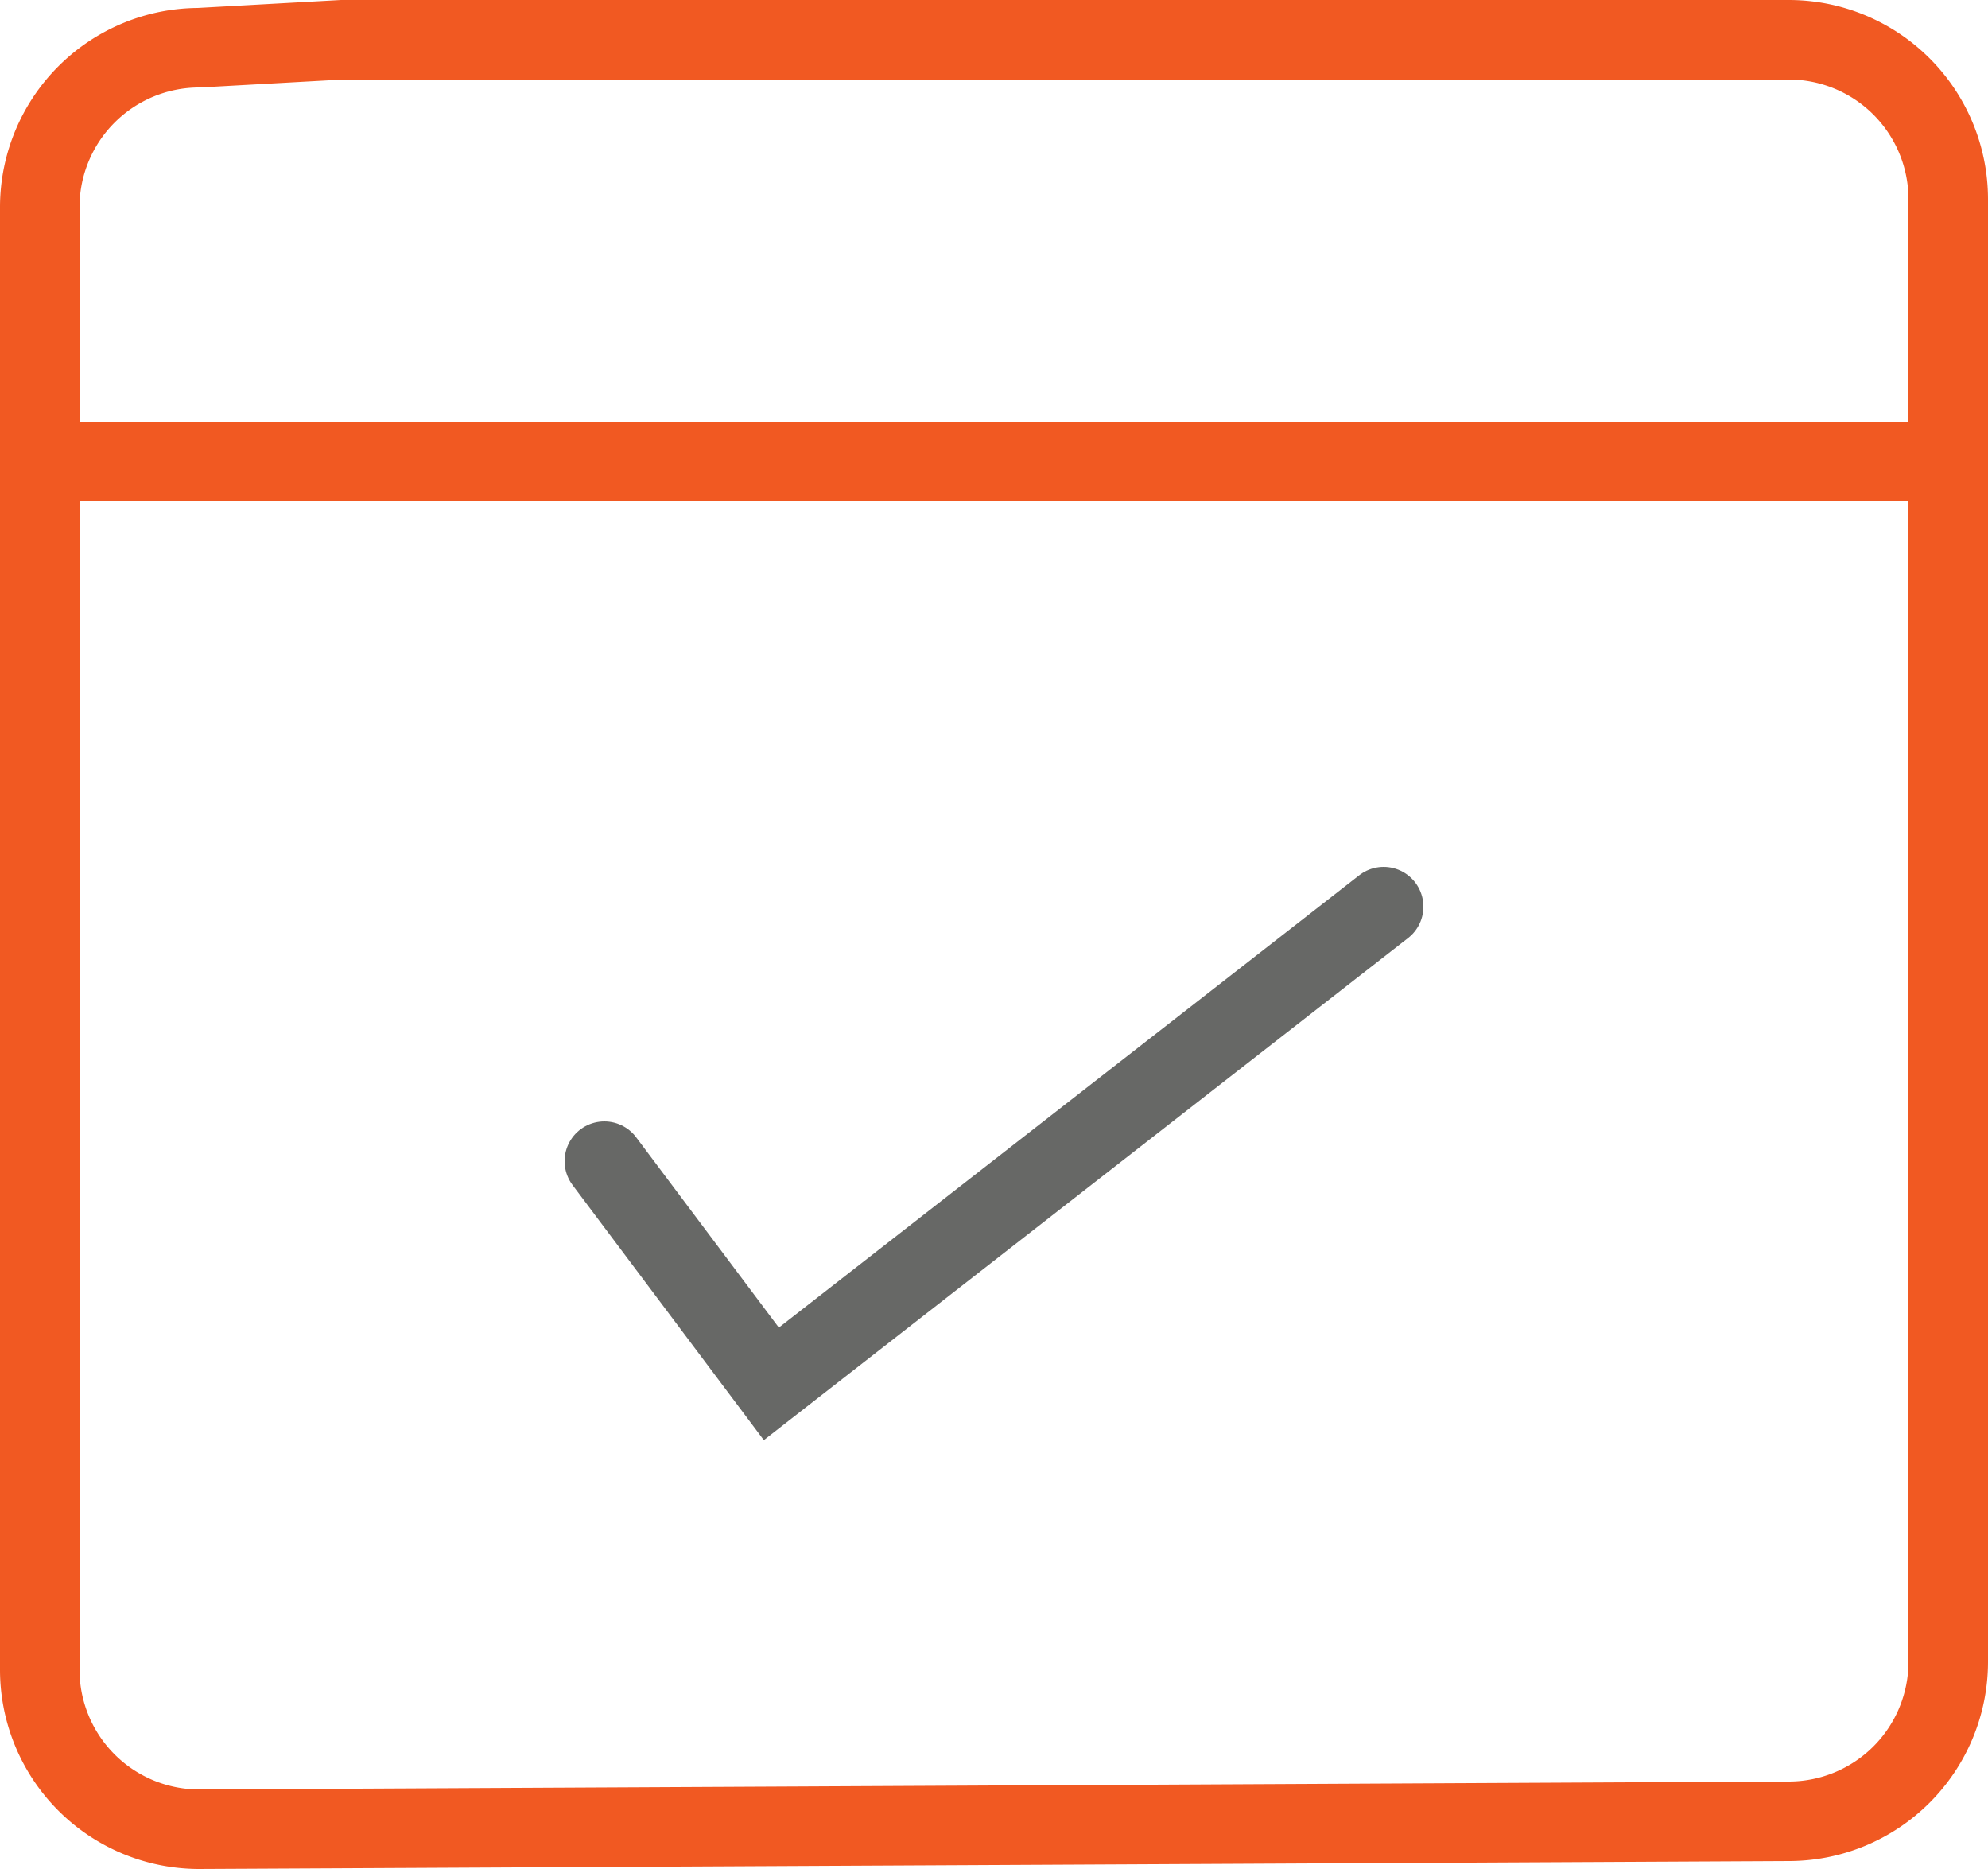 <svg xmlns="http://www.w3.org/2000/svg" width="37.5" height="35.25" viewBox="0 0 37.5 35.25">
  <g id="Group_7646" data-name="Group 7646" transform="translate(0.25 -1.35)">
    <g id="Group_7645" data-name="Group 7645" transform="translate(0.5 2.1)">
      <line id="Line_7426" data-name="Line 7426" x2="35.85" transform="translate(0 7.95)" fill="none" stroke="#f15922" stroke-linecap="round" stroke-miterlimit="10" stroke-width="1.5"/>
      <path id="Path_30141" data-name="Path 30141" d="M6.5,3.9" transform="translate(2.5 -1.2)" fill="none" stroke="#f15922" stroke-linecap="round" stroke-miterlimit="10" stroke-width="1.5"/>
      <path id="Path_30142" data-name="Path 30142" d="M6.2,2.1H33.5a3.009,3.009,0,0,1,3,3V32.7a3.009,3.009,0,0,1-3,3l-30,.15a3.009,3.009,0,0,1-3-3V5.25a3.009,3.009,0,0,1,3-3L6.2,2.1" transform="translate(-0.5 -2.1)" fill="none" stroke="#f15922" stroke-linecap="round" stroke-miterlimit="10" stroke-width="1.5"/>
    </g>
    <path id="Path_30143" data-name="Path 30143" d="M7.6,17.8,10.75,22,22.3,13" transform="translate(3.55 5.45)" fill="none" stroke="#676866" stroke-linecap="round" stroke-miterlimit="10" stroke-width="1.5"/>
  </g>
</svg>

